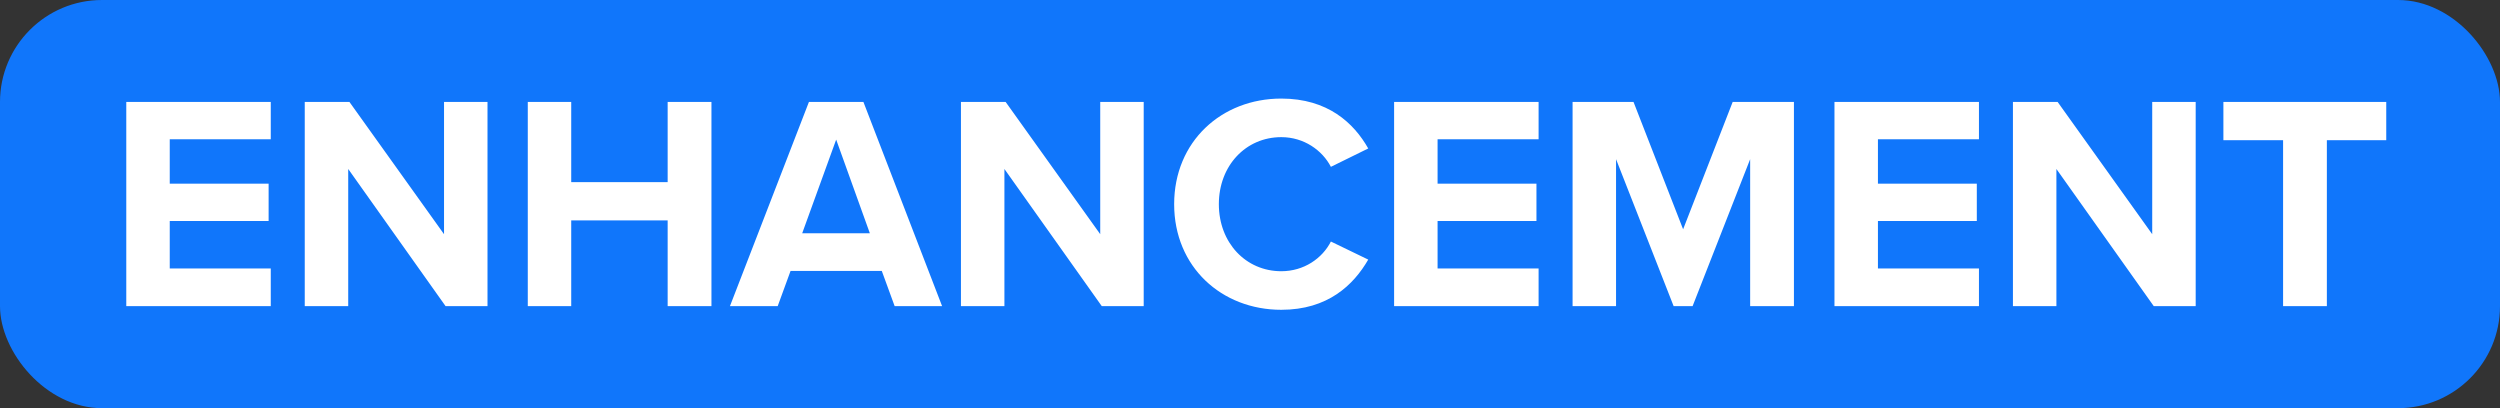 <svg width="98" height="16" viewBox="0 0 98 16" fill="none" xmlns="http://www.w3.org/2000/svg"><rect x="0" y="0" width="98" height="16" fill="#333333" stroke="none"/><rect width="98" height="16" rx="4" fill="#1076FB"/><path d="M4.95 12V3.996H10.614V5.46H6.654V7.2H10.53V8.664H6.654V10.524H10.614V12H4.95ZM17.466 12L13.65 6.624V12H11.946V3.996H13.698L17.406 9.18V3.996H19.11V12H17.466ZM26.172 12V8.64H22.392V12H20.689V3.996H22.392V7.14H26.172V3.996H27.889V12H26.172ZM35.07 12L34.566 10.62H30.99L30.486 12H28.614L31.71 3.996H33.846L36.93 12H35.07ZM32.778 5.472L31.446 9.144H34.098L32.778 5.472ZM43.189 12L39.373 6.624V12H37.669V3.996H39.421L43.129 9.18V3.996H44.833V12H43.189ZM50.227 12.144C47.887 12.144 46.027 10.464 46.027 8.004C46.027 5.544 47.887 3.864 50.227 3.864C52.051 3.864 53.071 4.824 53.635 5.82L52.171 6.54C51.835 5.892 51.115 5.376 50.227 5.376C48.835 5.376 47.779 6.492 47.779 8.004C47.779 9.516 48.835 10.632 50.227 10.632C51.115 10.632 51.835 10.128 52.171 9.468L53.635 10.176C53.059 11.172 52.051 12.144 50.227 12.144ZM54.649 12V3.996H60.313V5.46H56.353V7.2H60.229V8.664H56.353V10.524H60.313V12H54.649ZM68.606 12V6.24L66.35 12H65.606L63.349 6.24V12H61.645V3.996H64.034L65.978 8.988L67.921 3.996H70.322V12H68.606ZM71.911 12V3.996H77.575V5.46H73.615V7.2H77.491V8.664H73.615V10.524H77.575V12H71.911ZM84.427 12L80.611 6.624V12H78.907V3.996H80.659L84.367 9.18V3.996H86.071V12H84.427ZM89.497 12V5.496H87.157V3.996H93.541V5.496H91.213V12H89.497Z" fill="white"/></svg>